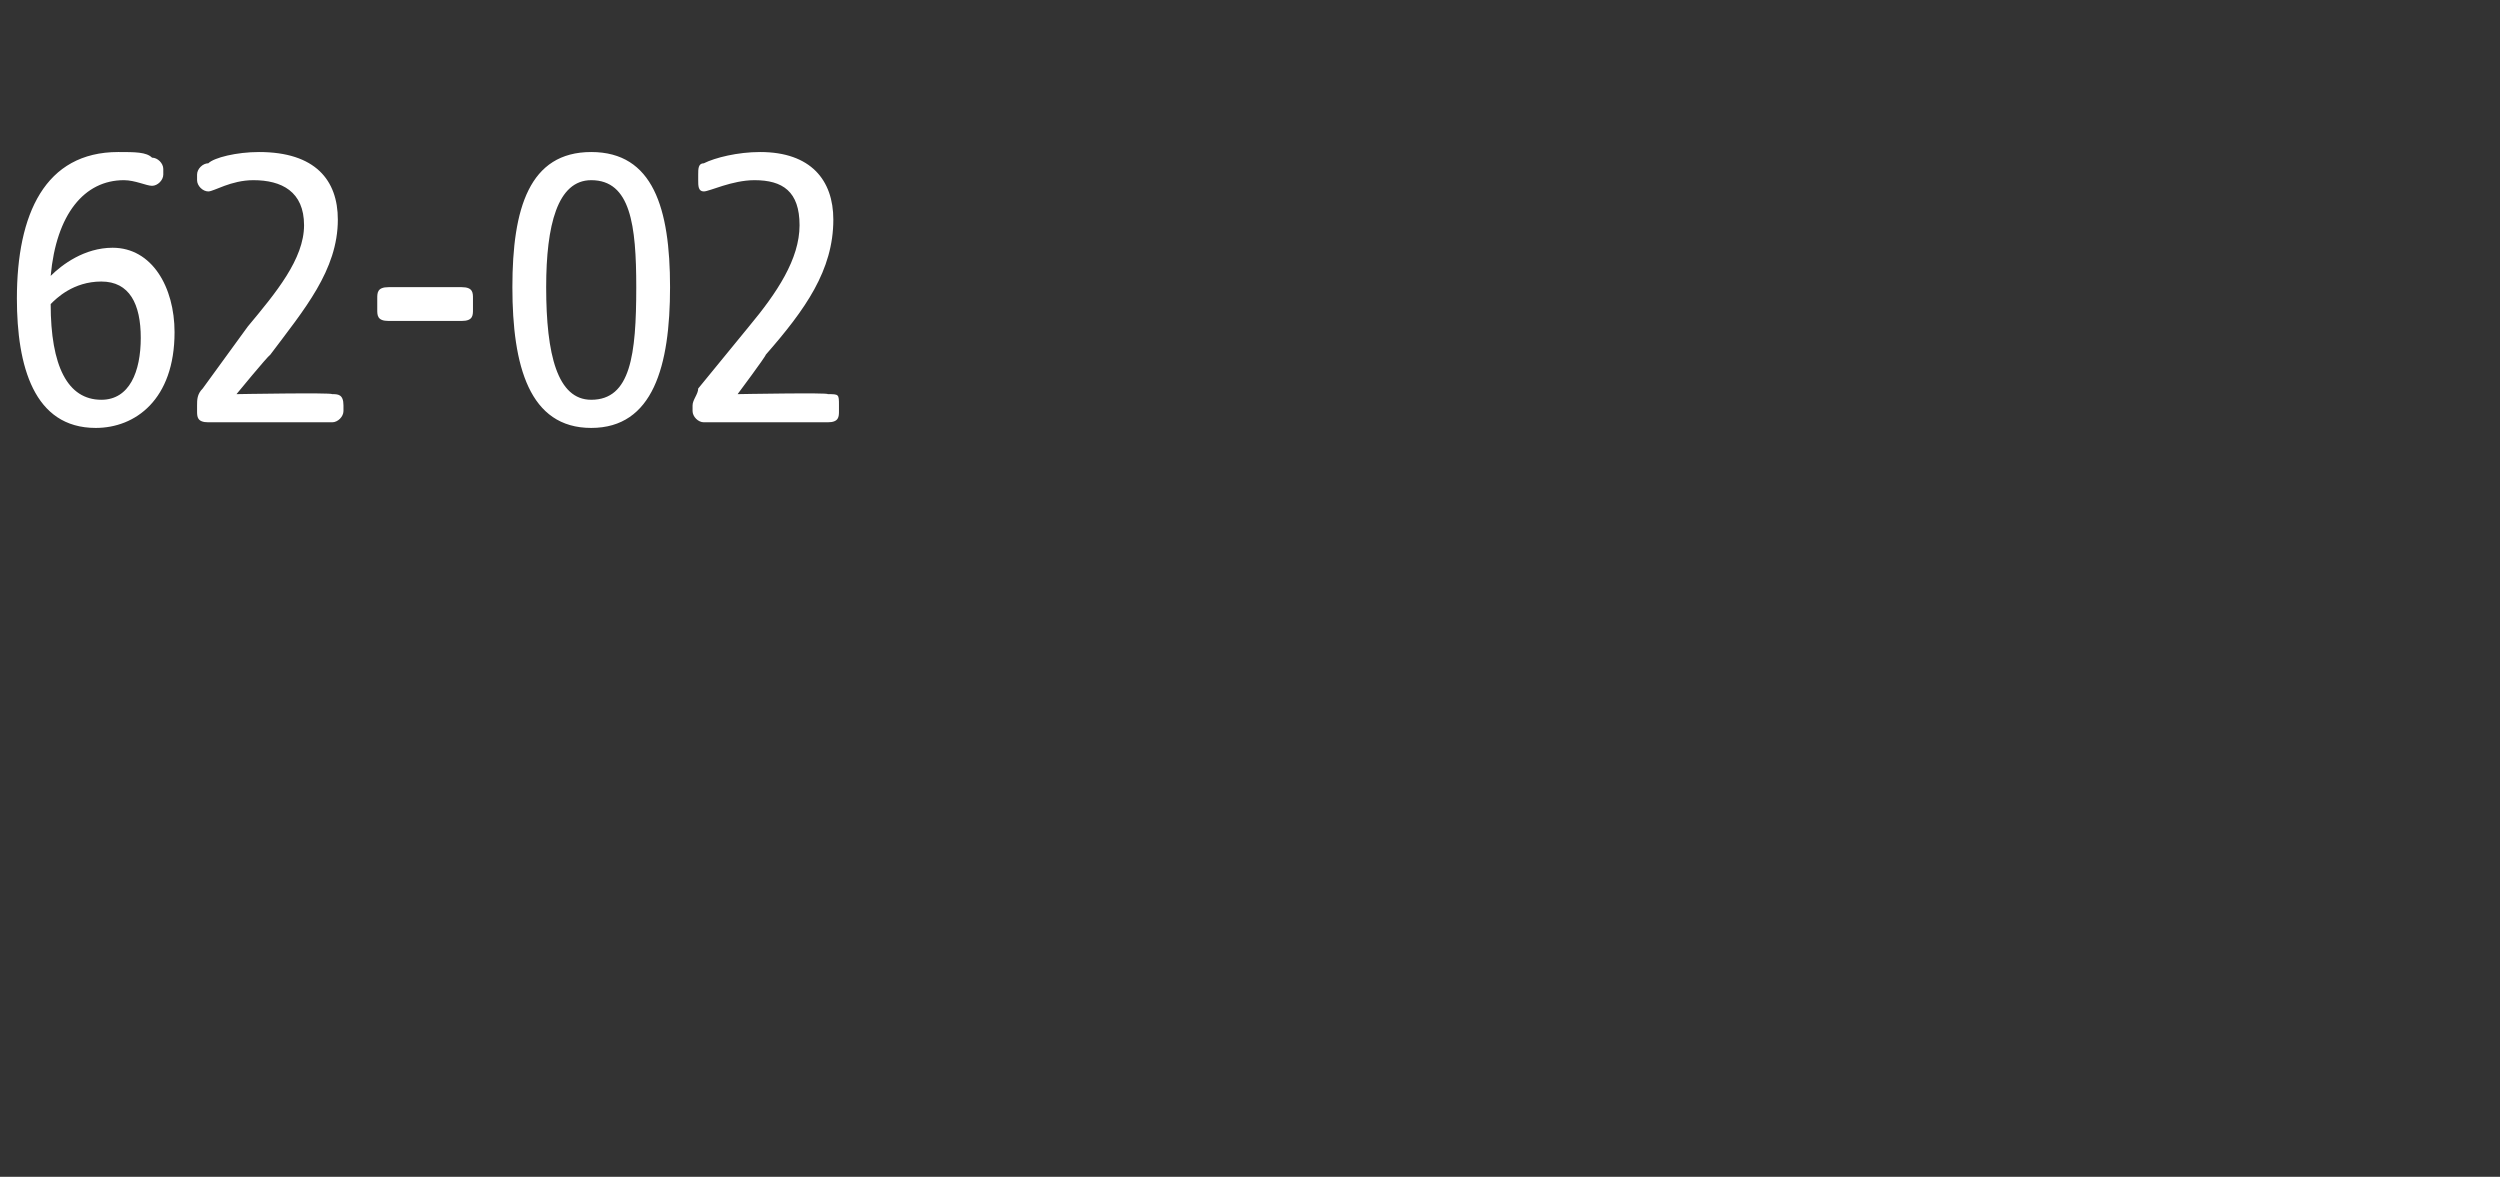 <?xml version="1.0" standalone="no"?><!DOCTYPE svg PUBLIC "-//W3C//DTD SVG 1.1//EN" "http://www.w3.org/Graphics/SVG/1.1/DTD/svg11.dtd"><svg xmlns="http://www.w3.org/2000/svg" version="1.1" width="44.4px" height="20.9px" viewBox="0 -2 44.4 20.9" style="top:-2px"><rect x="0" y="-2" width="44.4" height="20.9" fill="#333333" stroke="none"/>  <desc>62 02</desc>  <defs/>  <g id="Polygon46698">    <path d="M 0.3 3.3 C 0.3 1.8 0.8 0.7 2.1 0.7 C 2.4 0.7 2.6 0.7 2.7 0.8 C 2.8 0.8 2.9 0.9 2.9 1 C 2.9 1 2.9 1.1 2.9 1.1 C 2.9 1.2 2.8 1.3 2.7 1.3 C 2.6 1.3 2.4 1.2 2.2 1.2 C 1.5 1.2 1 1.8 0.9 2.9 C 1.1 2.7 1.5 2.4 2 2.4 C 2.7 2.4 3.1 3.1 3.1 3.9 C 3.1 5.1 2.4 5.6 1.7 5.6 C 0.6 5.6 0.3 4.5 0.3 3.3 Z M 1.8 5.1 C 2.3 5.1 2.5 4.6 2.5 4 C 2.5 3.4 2.3 3 1.8 3 C 1.3 3 1 3.3 0.9 3.4 C 0.9 4.5 1.2 5.1 1.8 5.1 Z M 3.5 5.3 C 3.5 5.3 3.5 5.2 3.5 5.2 C 3.5 5.1 3.5 5 3.6 4.9 C 3.6 4.9 4.4 3.8 4.4 3.8 C 4.9 3.2 5.4 2.6 5.4 2 C 5.4 1.4 5 1.2 4.5 1.2 C 4.1 1.2 3.8 1.4 3.7 1.4 C 3.6 1.4 3.5 1.3 3.5 1.2 C 3.5 1.2 3.5 1.1 3.5 1.1 C 3.5 1 3.6 0.9 3.7 0.9 C 3.8 0.8 4.2 0.7 4.6 0.7 C 5.6 0.7 6 1.2 6 1.9 C 6 2.8 5.4 3.5 4.8 4.3 C 4.75 4.33 4.2 5 4.2 5 C 4.2 5 5.89 4.97 5.9 5 C 6 5 6.1 5 6.1 5.2 C 6.1 5.2 6.1 5.3 6.1 5.3 C 6.1 5.4 6 5.5 5.9 5.5 C 5.9 5.5 3.7 5.5 3.7 5.5 C 3.5 5.5 3.5 5.4 3.5 5.3 Z M 6.7 3.5 C 6.7 3.5 6.7 3.3 6.7 3.3 C 6.7 3.2 6.7 3.1 6.9 3.1 C 6.9 3.1 8.2 3.1 8.2 3.1 C 8.4 3.1 8.4 3.2 8.4 3.3 C 8.4 3.3 8.4 3.5 8.4 3.5 C 8.4 3.6 8.4 3.7 8.2 3.7 C 8.2 3.7 6.9 3.7 6.9 3.7 C 6.7 3.7 6.7 3.6 6.7 3.5 Z M 9.1 3.1 C 9.1 1.7 9.4 0.7 10.5 0.7 C 11.6 0.7 11.9 1.7 11.9 3.1 C 11.9 4.5 11.6 5.6 10.5 5.6 C 9.4 5.6 9.1 4.5 9.1 3.1 Z M 10.5 5.1 C 11.2 5.1 11.3 4.3 11.3 3.1 C 11.3 2 11.2 1.2 10.5 1.2 C 9.9 1.2 9.7 2 9.7 3.1 C 9.7 4.3 9.9 5.1 10.5 5.1 Z M 12.3 5.3 C 12.3 5.3 12.3 5.2 12.3 5.2 C 12.3 5.1 12.4 5 12.4 4.9 C 12.4 4.9 13.3 3.8 13.3 3.8 C 13.8 3.2 14.2 2.6 14.2 2 C 14.2 1.4 13.9 1.2 13.4 1.2 C 13 1.2 12.6 1.4 12.5 1.4 C 12.4 1.4 12.4 1.3 12.4 1.2 C 12.4 1.2 12.4 1.1 12.4 1.1 C 12.4 1 12.4 0.9 12.5 0.9 C 12.7 0.8 13.1 0.7 13.5 0.7 C 14.4 0.7 14.8 1.2 14.8 1.9 C 14.8 2.8 14.3 3.5 13.6 4.3 C 13.6 4.33 13.1 5 13.1 5 C 13.1 5 14.74 4.97 14.7 5 C 14.9 5 14.9 5 14.9 5.2 C 14.9 5.2 14.9 5.3 14.9 5.3 C 14.9 5.4 14.9 5.5 14.7 5.5 C 14.7 5.5 12.5 5.5 12.5 5.5 C 12.4 5.5 12.3 5.4 12.3 5.3 Z " stroke="none" fill="#fff"/>  </g></svg>